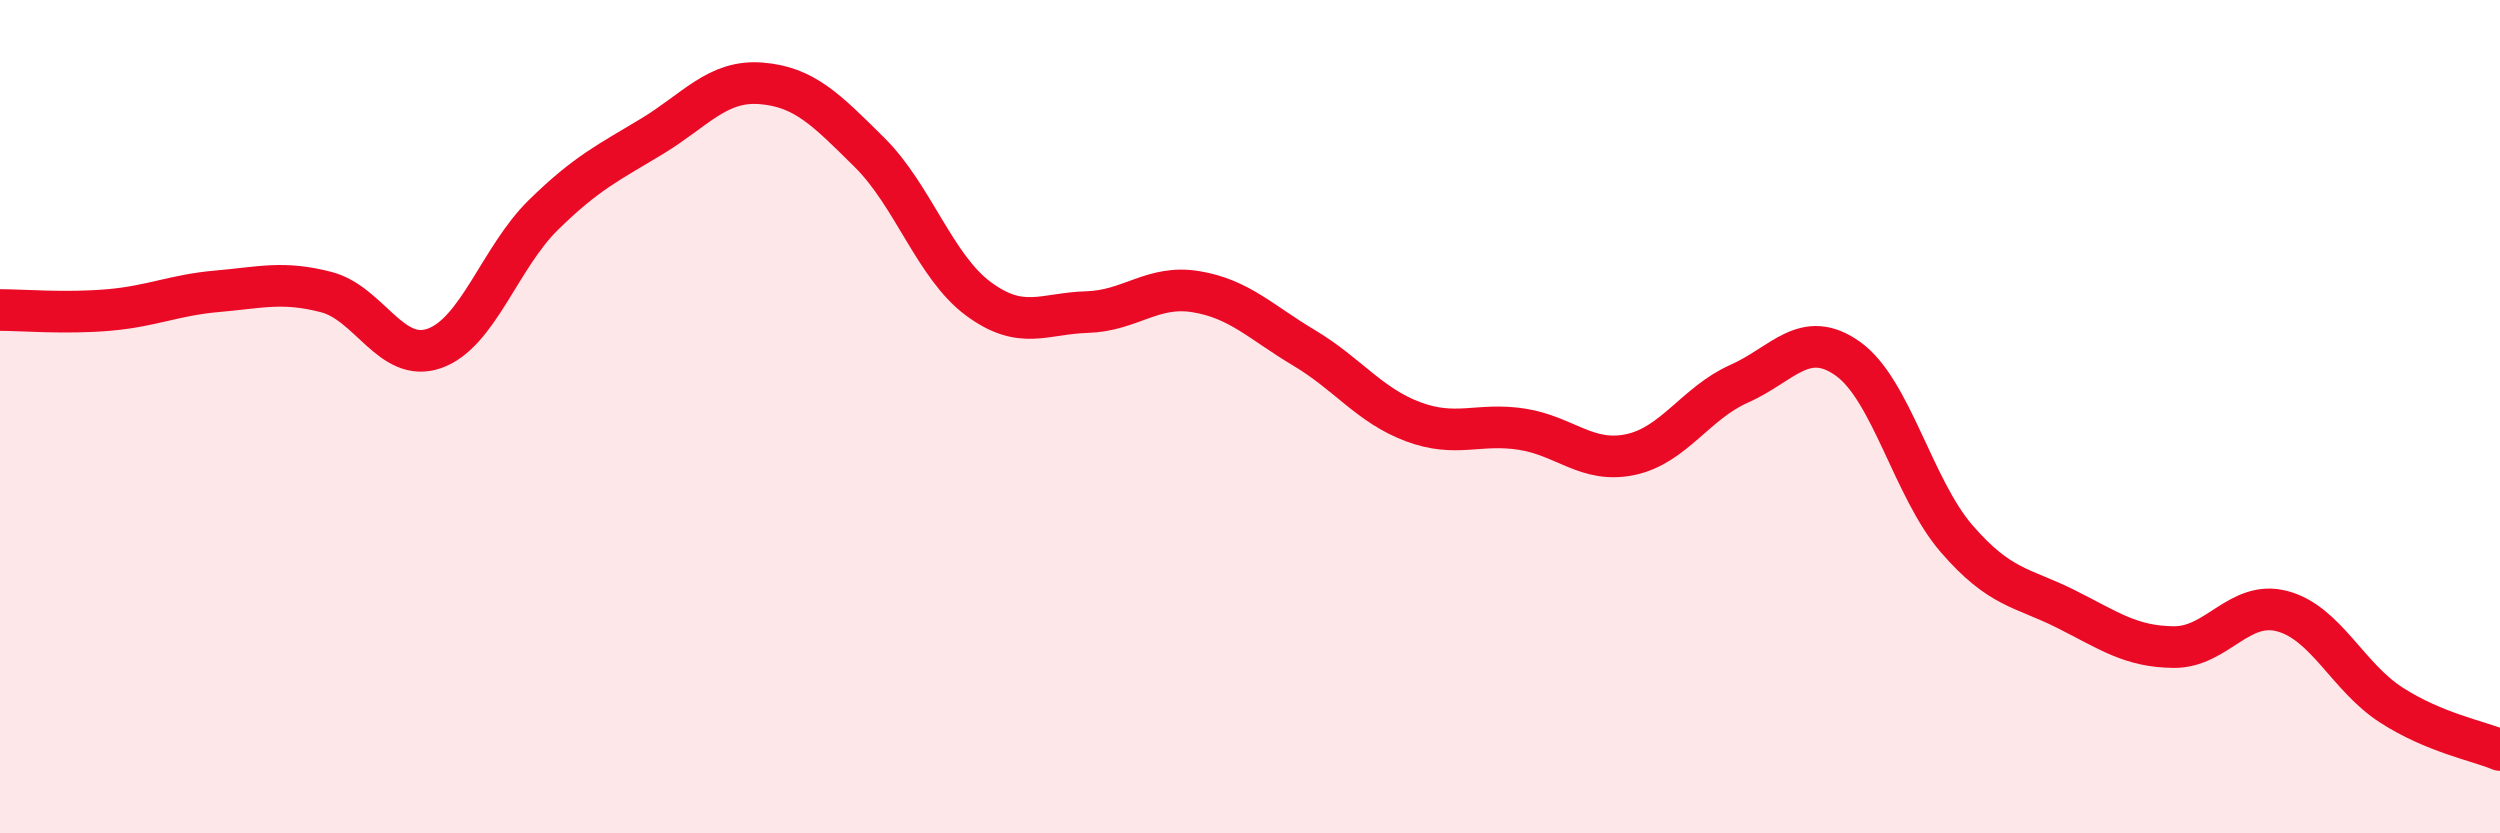 
    <svg width="60" height="20" viewBox="0 0 60 20" xmlns="http://www.w3.org/2000/svg">
      <path
        d="M 0,7.44 C 0.52,7.44 1.57,7.53 2.61,7.44 C 3.65,7.35 4.18,7.08 5.22,6.99 C 6.26,6.9 6.79,6.74 7.83,7.01 C 8.87,7.28 9.39,8.73 10.43,8.36 C 11.47,7.99 12,6.18 13.04,5.16 C 14.08,4.14 14.61,3.9 15.65,3.27 C 16.69,2.64 17.22,1.92 18.26,2 C 19.3,2.08 19.83,2.63 20.87,3.66 C 21.91,4.69 22.44,6.4 23.48,7.17 C 24.52,7.94 25.05,7.52 26.09,7.49 C 27.13,7.46 27.66,6.83 28.7,7 C 29.74,7.17 30.26,7.73 31.3,8.35 C 32.34,8.97 32.87,9.73 33.91,10.12 C 34.95,10.51 35.48,10.14 36.52,10.3 C 37.56,10.46 38.09,11.13 39.13,10.91 C 40.17,10.69 40.7,9.67 41.74,9.21 C 42.78,8.75 43.31,7.87 44.35,8.61 C 45.39,9.35 45.92,11.73 46.96,12.93 C 48,14.13 48.53,14.09 49.57,14.61 C 50.61,15.13 51.13,15.52 52.17,15.53 C 53.21,15.54 53.74,14.39 54.78,14.67 C 55.82,14.95 56.35,16.25 57.39,16.92 C 58.43,17.59 59.48,17.78 60,18L60 20L0 20Z"
        fill="#EB0A25"
        opacity="0.1"
        stroke-linecap="round"
        stroke-linejoin="round"
      />
      <path
        d="M 0,7.44 C 0.52,7.44 1.57,7.53 2.61,7.44 C 3.65,7.35 4.18,7.08 5.22,6.99 C 6.26,6.9 6.79,6.74 7.83,7.01 C 8.87,7.28 9.39,8.73 10.43,8.36 C 11.47,7.99 12,6.18 13.04,5.16 C 14.08,4.14 14.61,3.9 15.65,3.27 C 16.69,2.64 17.22,1.92 18.26,2 C 19.3,2.08 19.83,2.63 20.87,3.66 C 21.91,4.69 22.44,6.4 23.48,7.17 C 24.52,7.94 25.05,7.52 26.09,7.49 C 27.13,7.46 27.66,6.83 28.7,7 C 29.74,7.17 30.26,7.73 31.3,8.35 C 32.34,8.97 32.87,9.73 33.91,10.12 C 34.95,10.51 35.48,10.14 36.52,10.3 C 37.56,10.46 38.09,11.13 39.13,10.91 C 40.17,10.69 40.7,9.67 41.74,9.21 C 42.78,8.75 43.31,7.87 44.35,8.61 C 45.39,9.35 45.92,11.73 46.96,12.93 C 48,14.13 48.53,14.09 49.57,14.61 C 50.61,15.13 51.13,15.52 52.17,15.53 C 53.21,15.54 53.74,14.39 54.78,14.67 C 55.82,14.95 56.35,16.25 57.39,16.92 C 58.43,17.59 59.48,17.78 60,18"
        stroke="#EB0A25"
        stroke-width="1"
        fill="none"
        stroke-linecap="round"
        stroke-linejoin="round"
      />
    </svg>
  